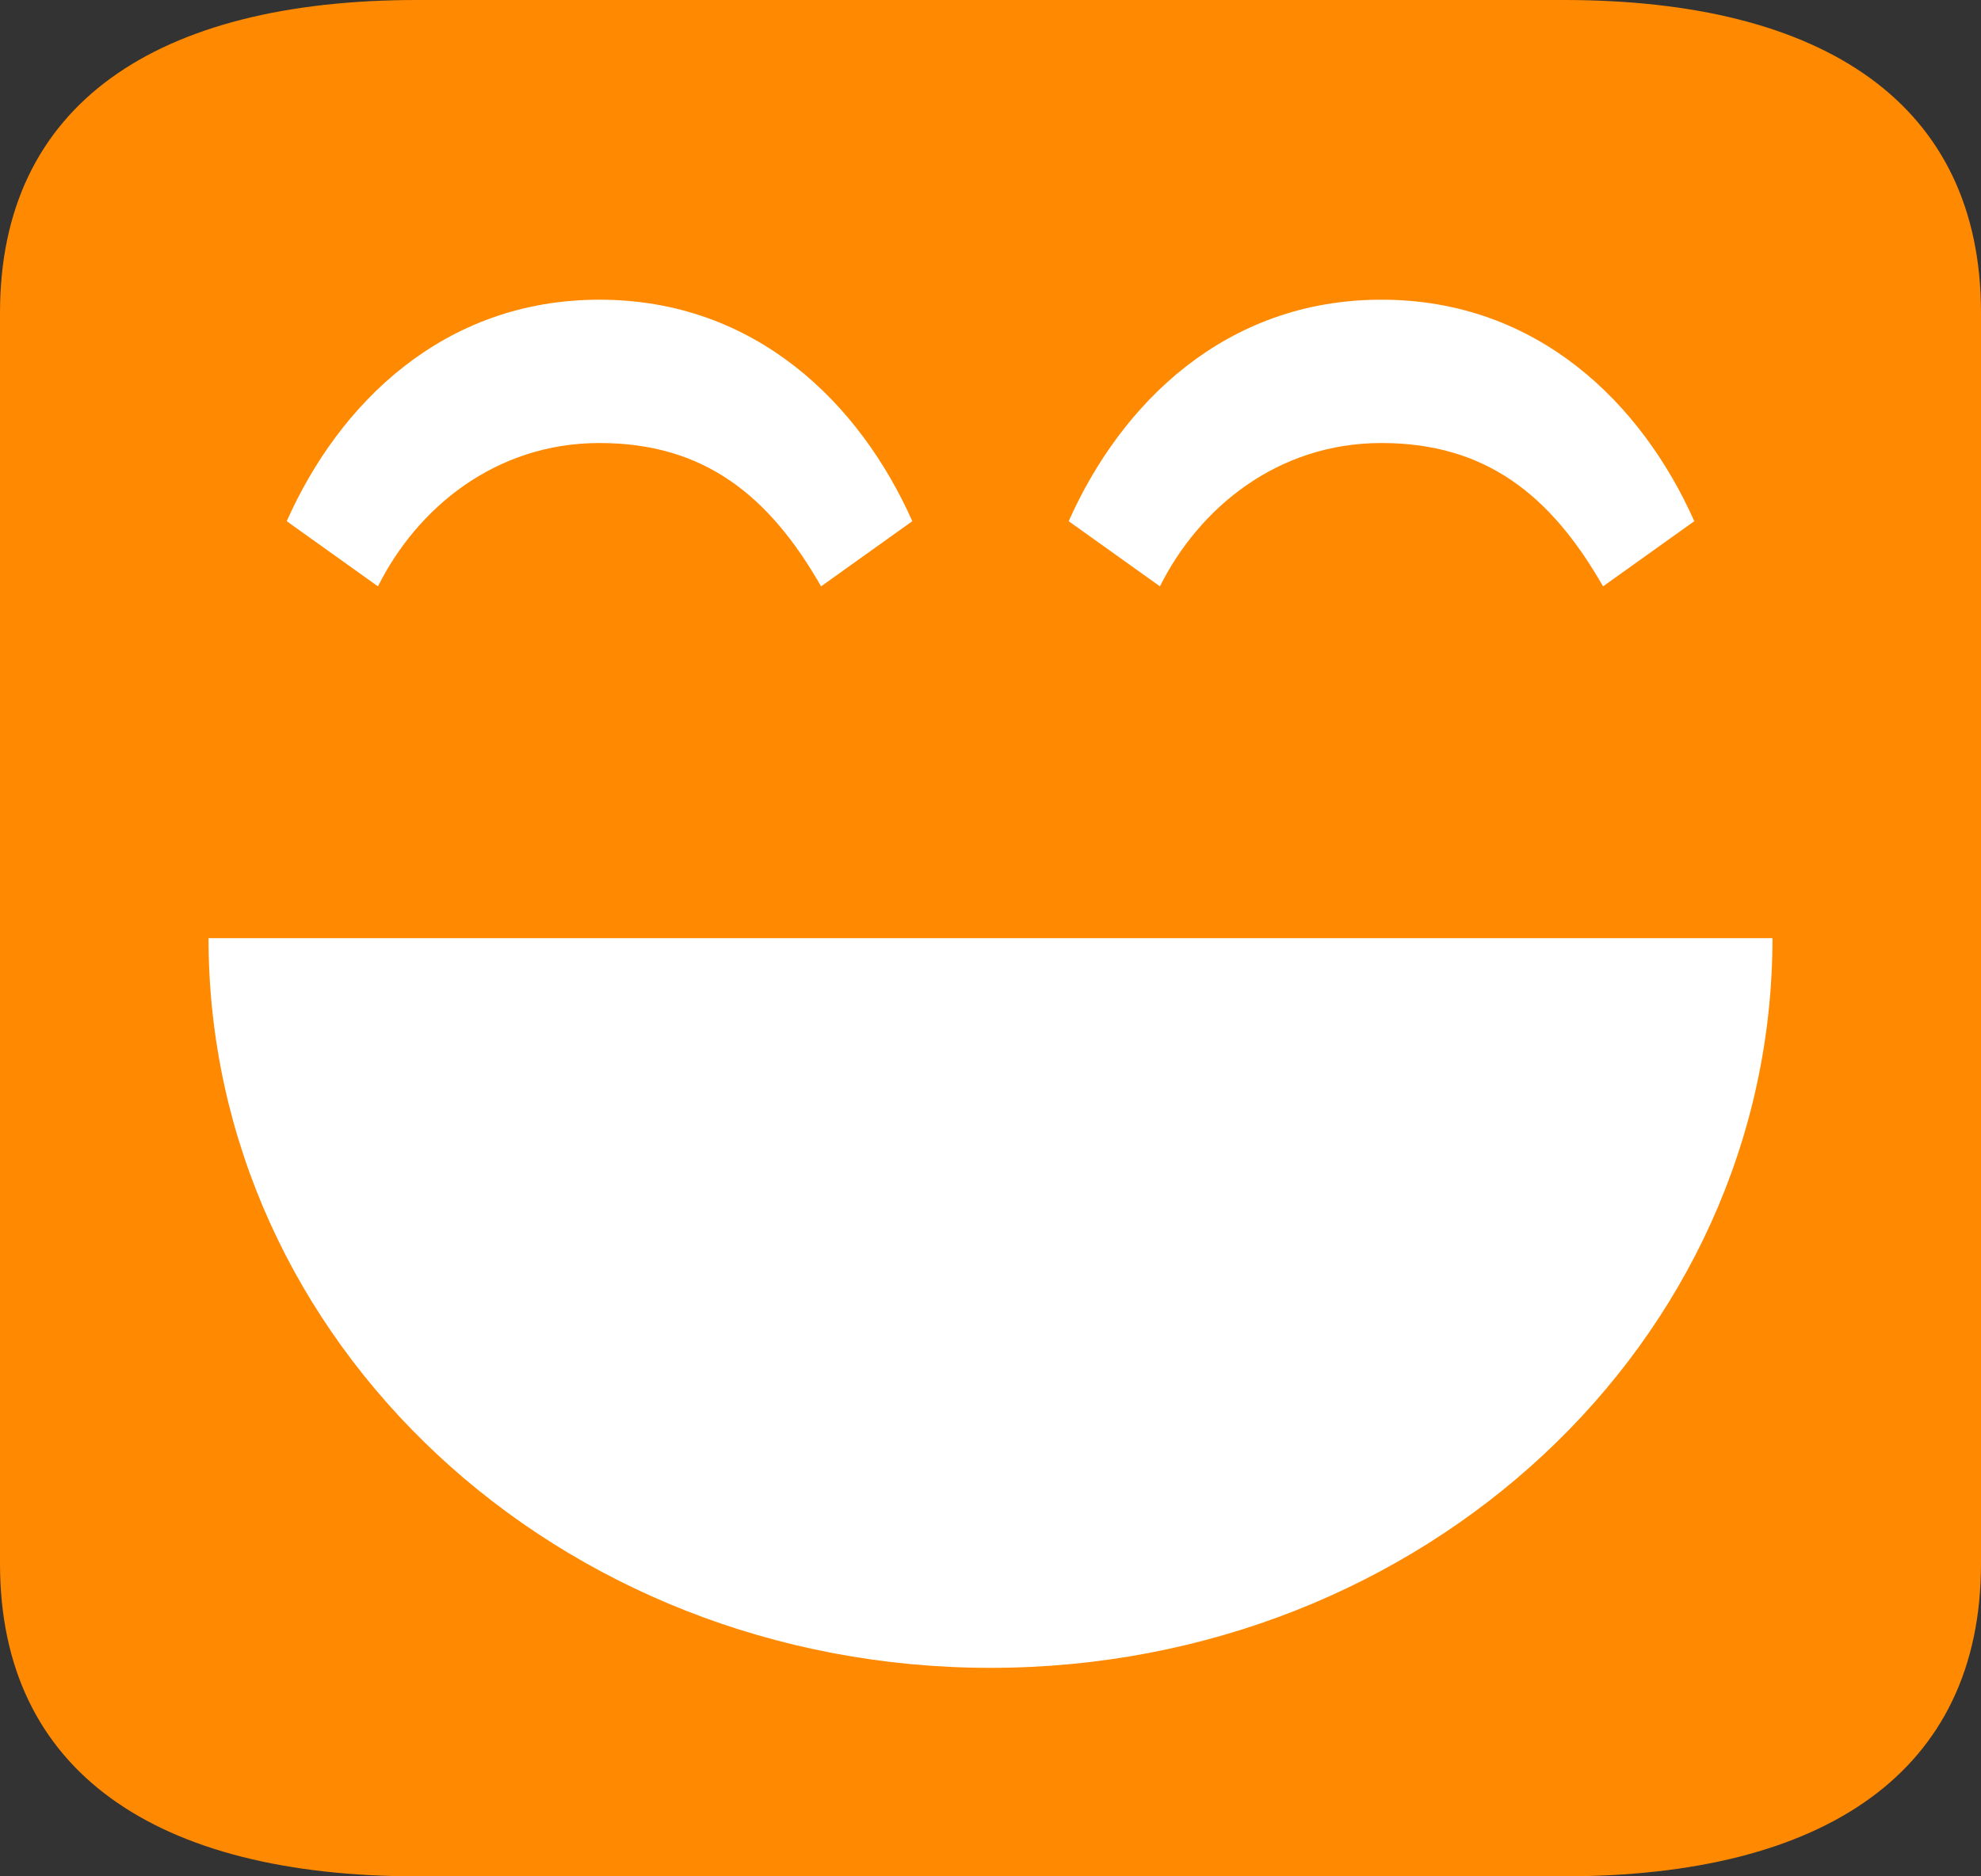 <svg xmlns="http://www.w3.org/2000/svg" viewBox="0 0 76 72"><rect x="0" y="0" width="76" height="72" fill="#333333" stroke="none"/><rect rx="11.872" ry="12.481" height="59.49" width="63.46" y="7.02" x="7.02" fill="#fff"/><path d="m0 60v-48c0-8 6-12 16-12h44c10 0 16 4 16 12v48c0 8-6 12-16 12h-44c-10 0-16-4-16-12m8-24c0 15.5 13.4 28 30 28s30-12.5 30-28h-60m3-16l3.5 2.5c1.5-3 4.5-5.5 8.5-5.5s6.5 2 8.5 5.5l3.5-2.5c-2-4.5-6-8.5-12-8.5s-10 4-12 8.5m30 0l3.5 2.5c1.5-3 4.5-5.5 8.5-5.5s6.5 2 8.5 5.5l3.5-2.5c-2-4.5-6-8.5-12-8.5s-10 4-12 8.5" fill="#ff8900"/></svg>